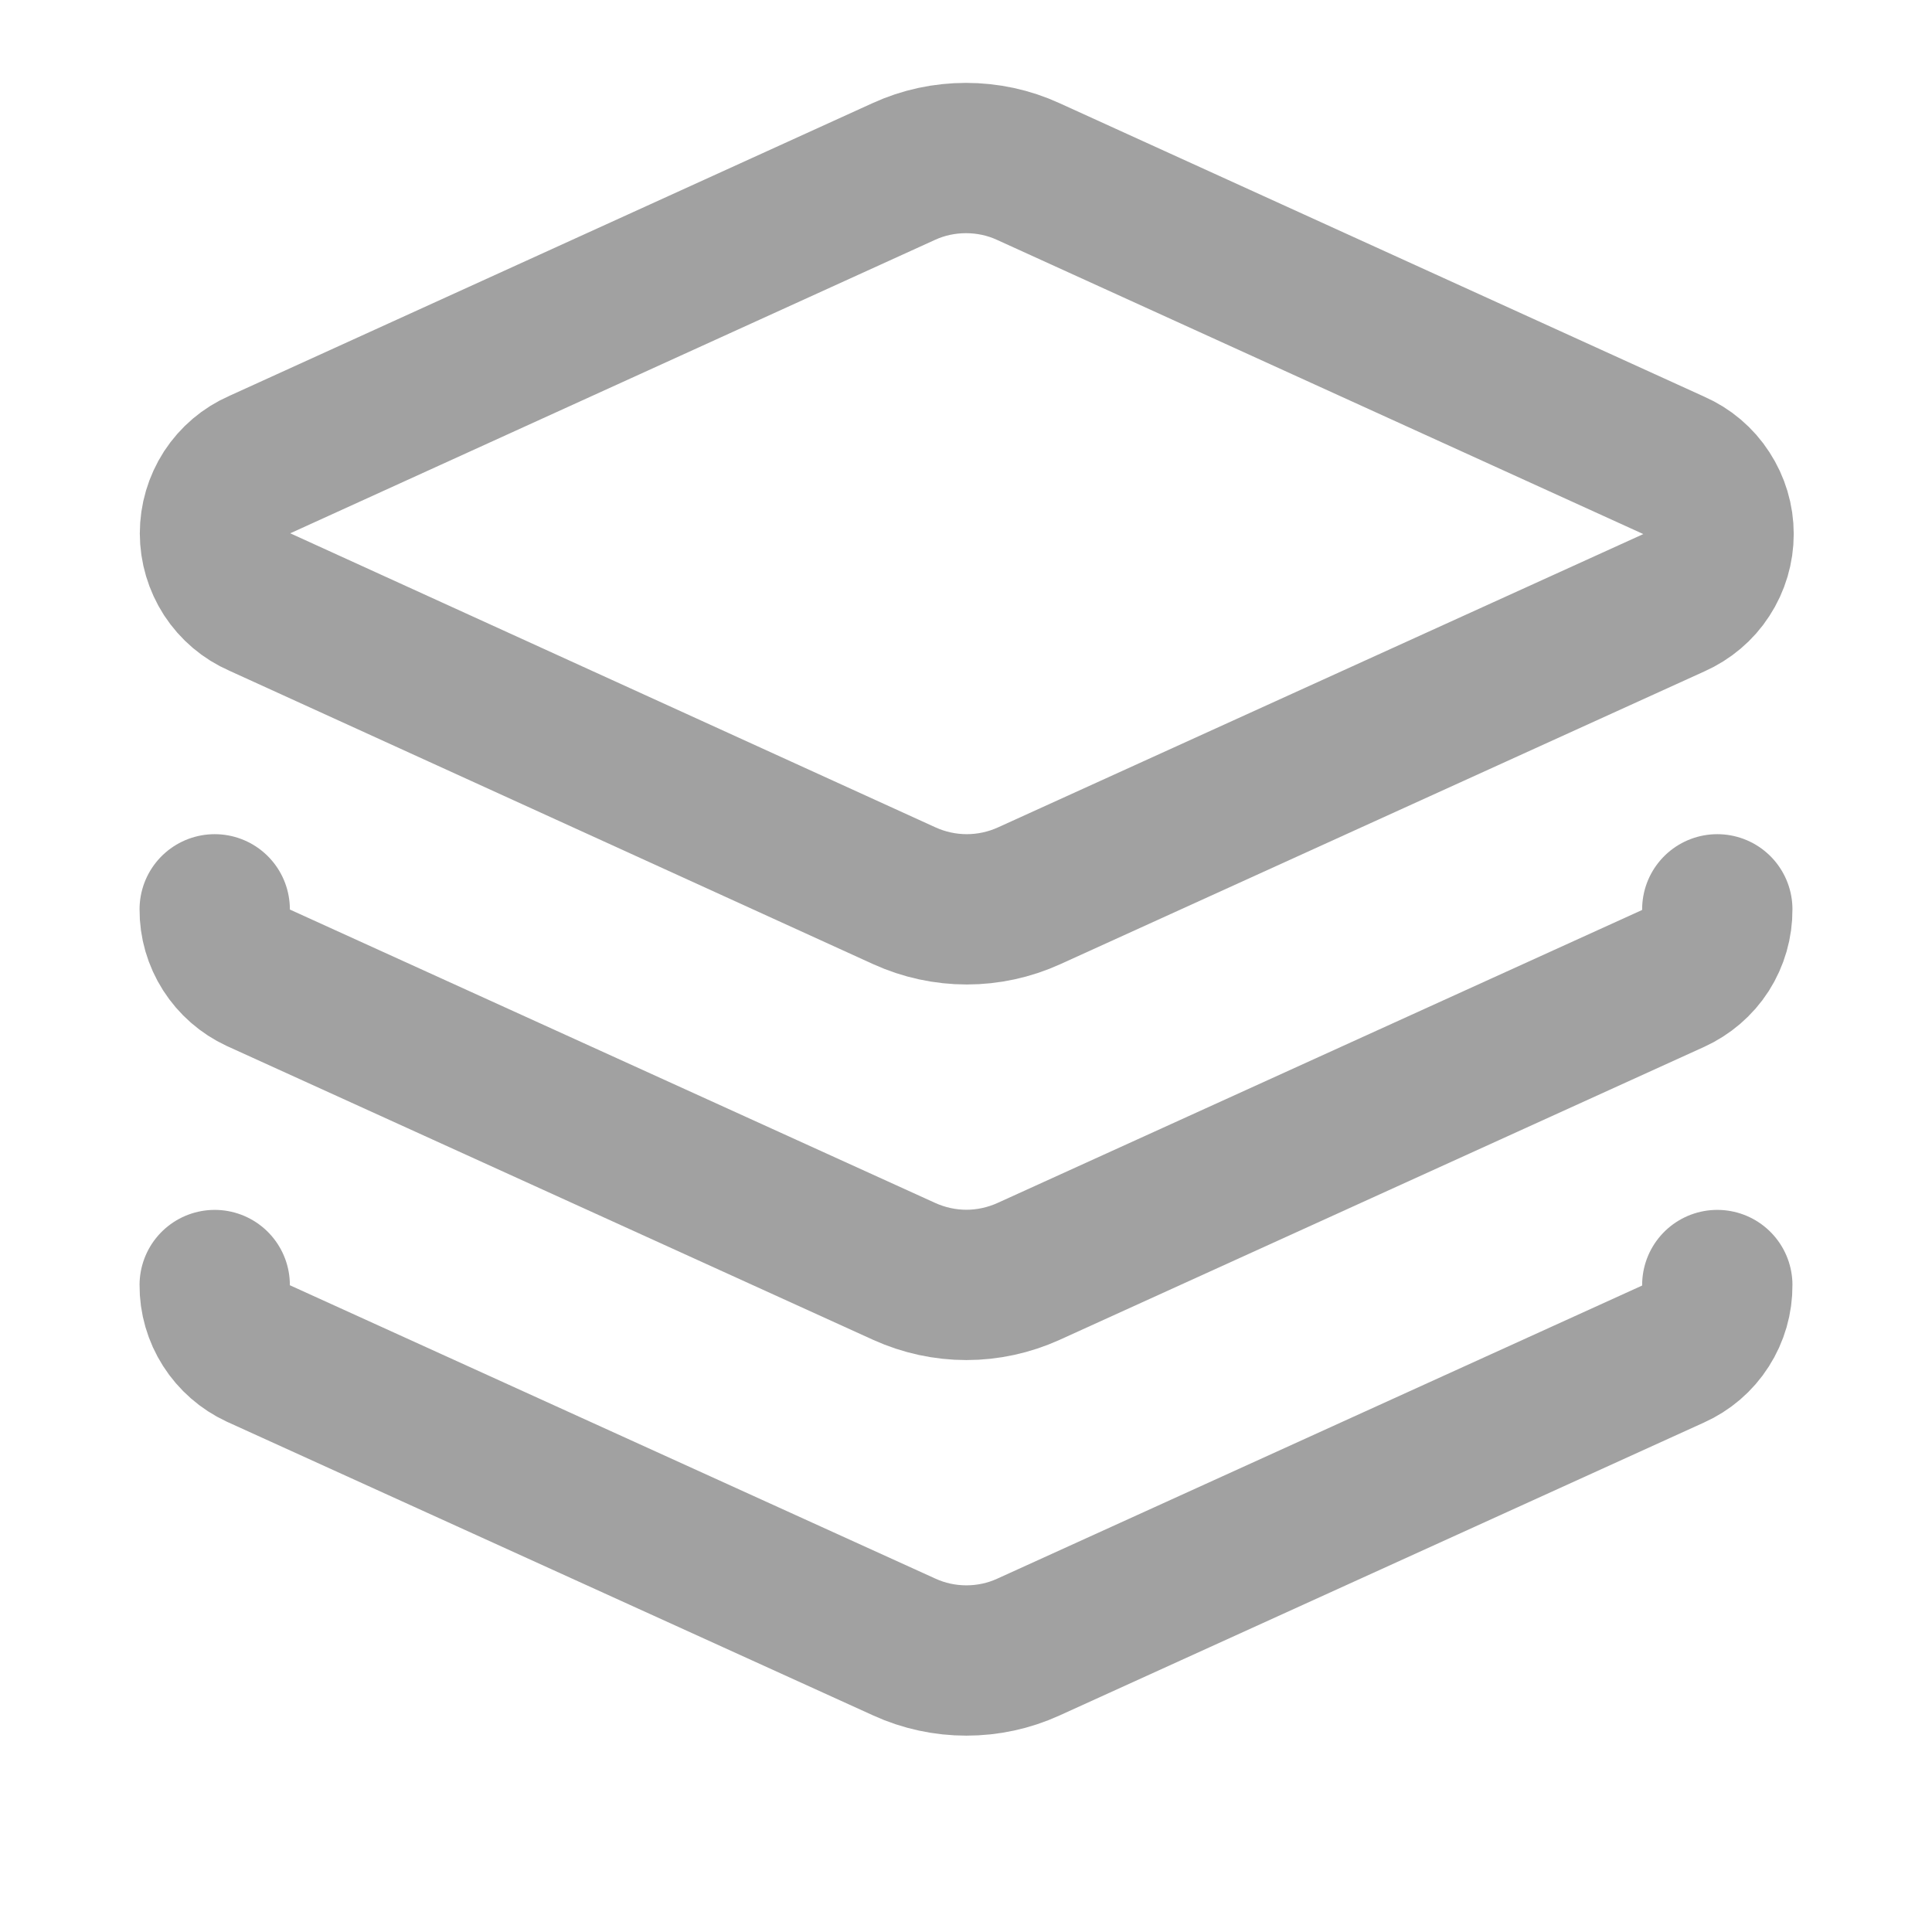 <svg width="15" height="15" viewBox="0 0 15 15" fill="none" xmlns="http://www.w3.org/2000/svg">
<path d="M7.984 1.332C7.832 1.262 7.667 1.227 7.5 1.227C7.333 1.227 7.168 1.262 7.016 1.332L2.017 3.607C1.913 3.652 1.825 3.727 1.763 3.822C1.702 3.917 1.669 4.027 1.669 4.141C1.669 4.254 1.702 4.364 1.763 4.459C1.825 4.554 1.913 4.629 2.017 4.674L7.022 6.955C7.174 7.024 7.339 7.06 7.506 7.06C7.673 7.06 7.838 7.024 7.99 6.955L12.995 4.68C13.098 4.634 13.187 4.56 13.248 4.465C13.31 4.37 13.343 4.259 13.343 4.146C13.343 4.033 13.31 3.923 13.248 3.828C13.187 3.733 13.098 3.658 12.995 3.613L7.984 1.332Z" stroke="#A1A1A1" stroke-width="1.167" stroke-linecap="round" stroke-linejoin="round"/>
<path d="M1.667 7.06C1.666 7.172 1.698 7.281 1.758 7.375C1.818 7.469 1.904 7.544 2.005 7.591L7.022 9.872C7.173 9.94 7.337 9.976 7.503 9.976C7.669 9.976 7.833 9.94 7.984 9.872L12.989 7.597C13.092 7.55 13.18 7.475 13.241 7.38C13.302 7.284 13.334 7.173 13.333 7.06" stroke="#A1A1A1" stroke-width="1.167" stroke-linecap="round" stroke-linejoin="round"/>
<path d="M1.667 9.977C1.666 10.088 1.698 10.198 1.758 10.292C1.818 10.386 1.904 10.461 2.005 10.508L7.022 12.788C7.173 12.857 7.337 12.892 7.503 12.892C7.669 12.892 7.833 12.857 7.984 12.788L12.989 10.513C13.092 10.467 13.18 10.392 13.241 10.296C13.302 10.201 13.334 10.09 13.333 9.977" stroke="#A1A1A1" stroke-width="1.167" stroke-linecap="round" stroke-linejoin="round"/>
</svg>
